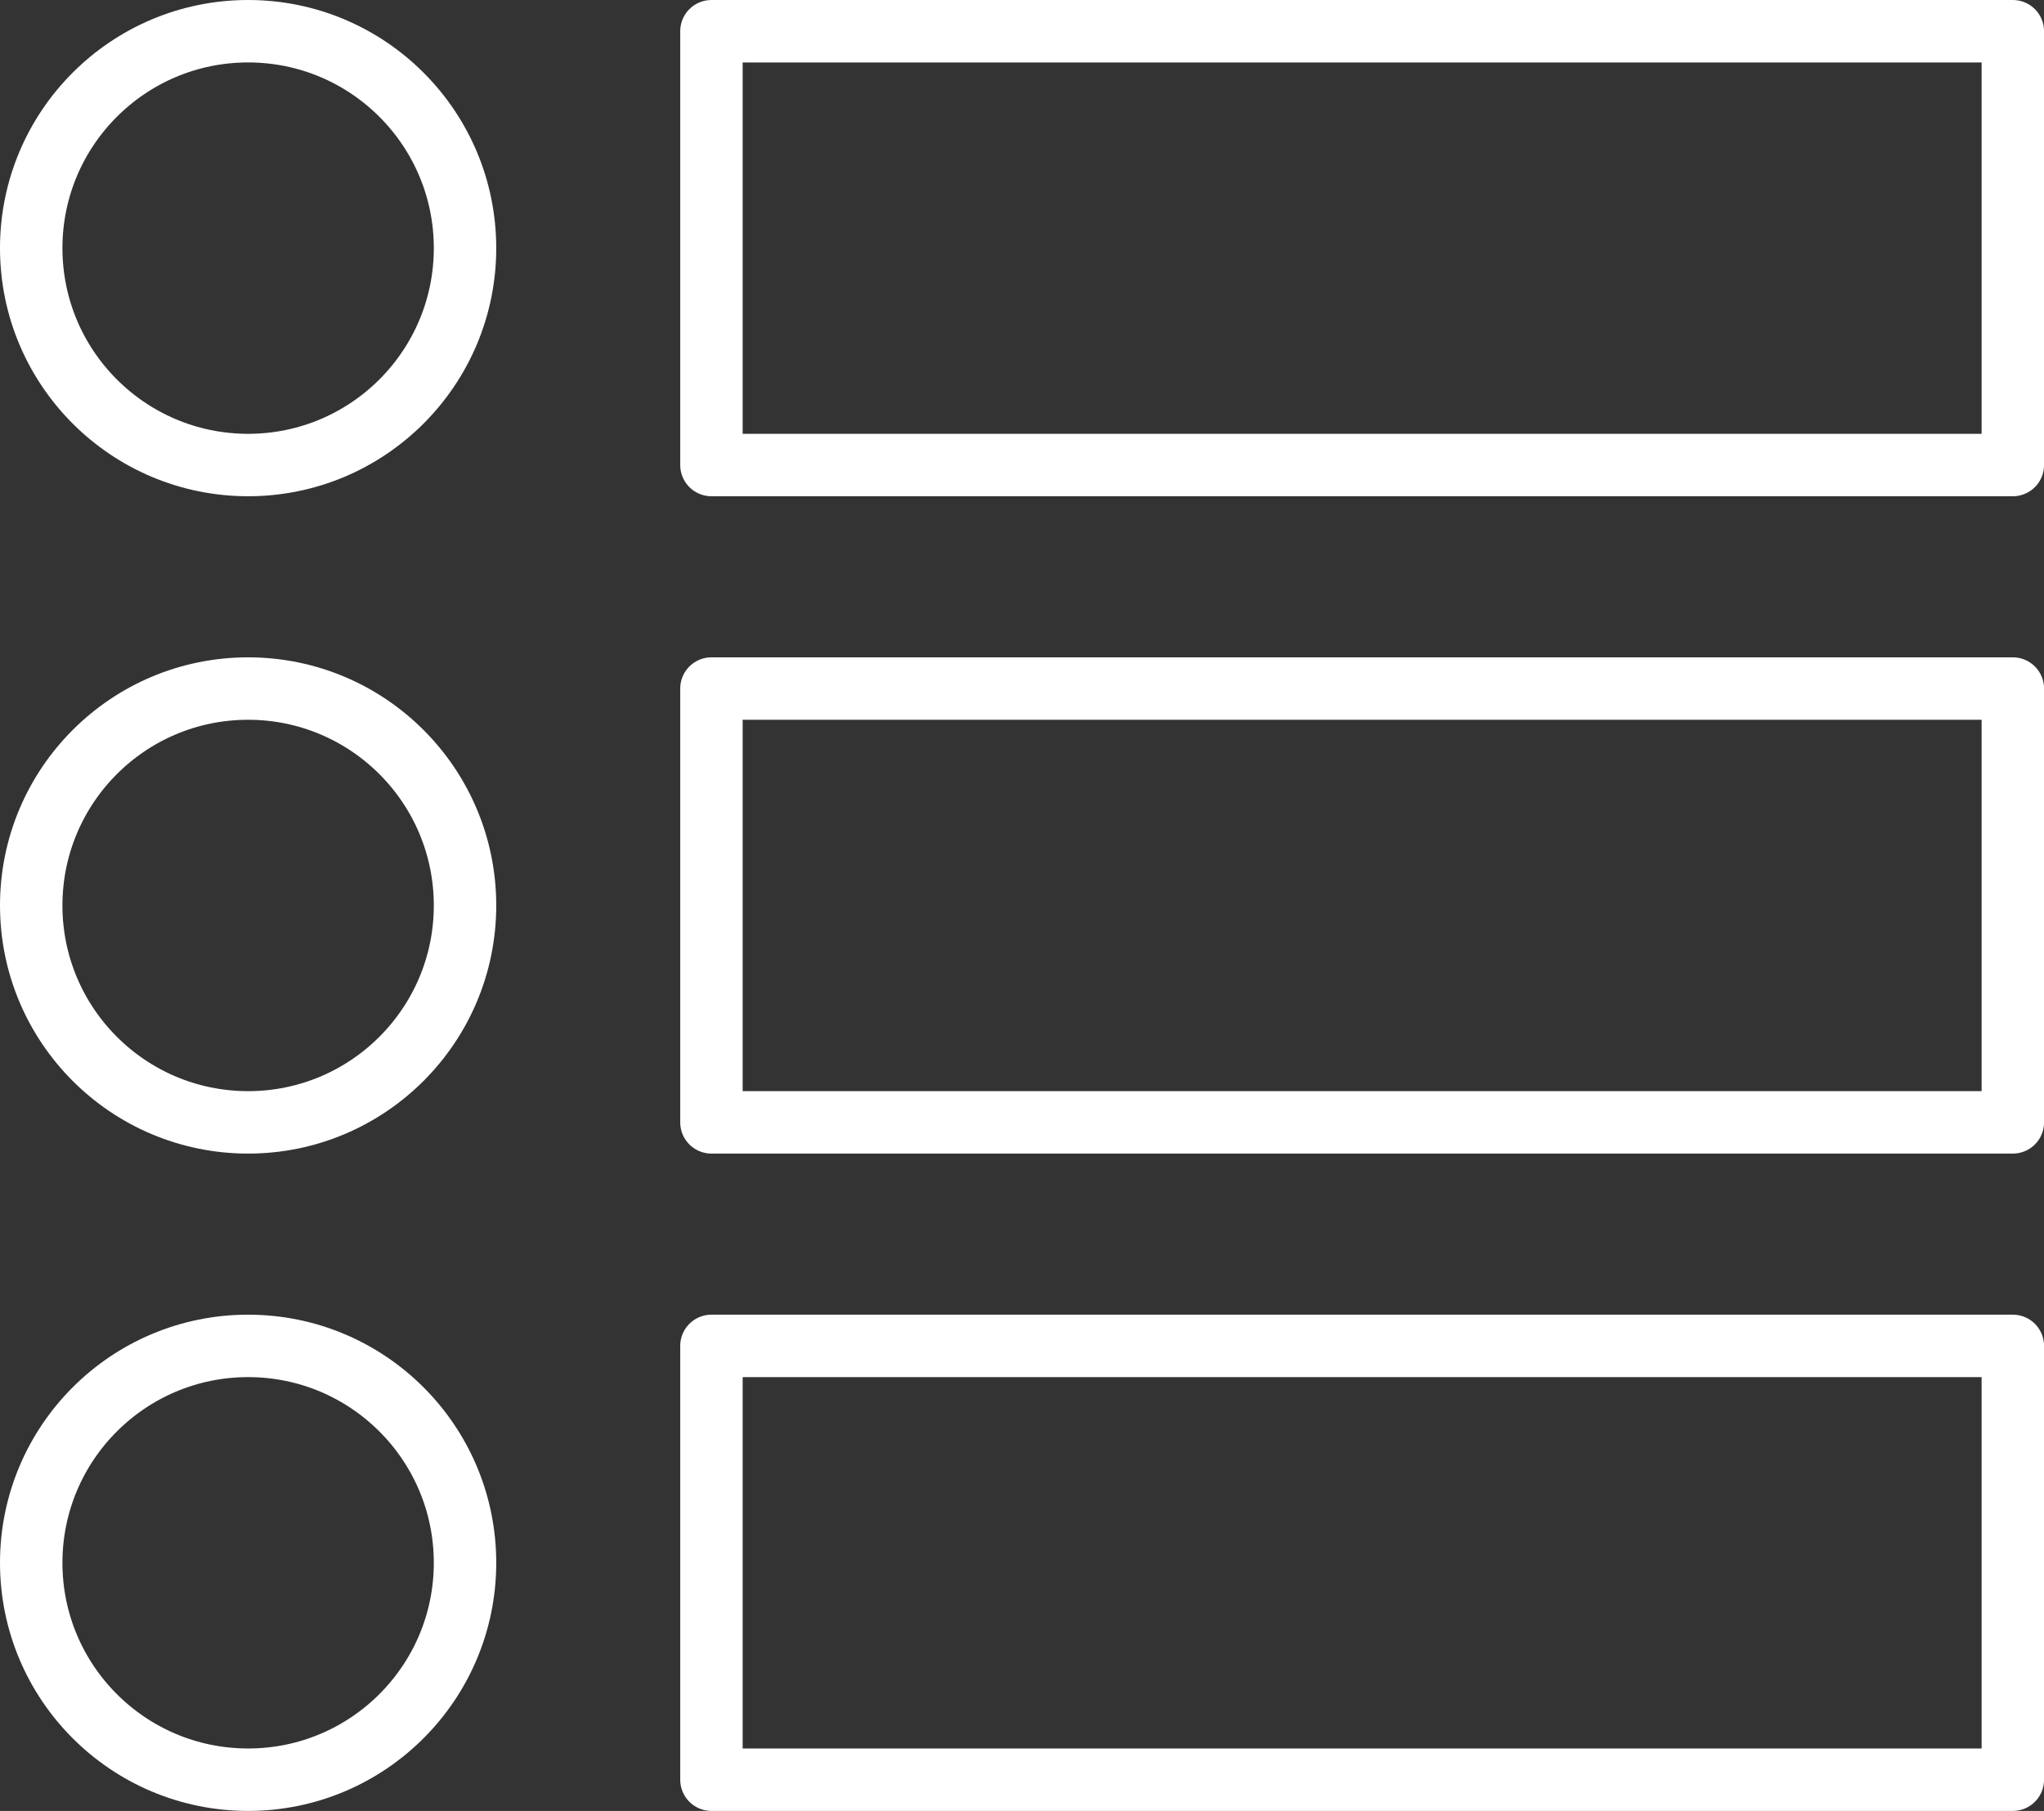 <?xml version="1.0" encoding="UTF-8"?> <svg xmlns="http://www.w3.org/2000/svg" width="49.106" height="43.506" viewBox="0 0 49.106 43.506"><rect x="0" y="0" width="49.106" height="43.506" fill="#333333" stroke="none"/><defs><style> .cls-1 { fill: none; stroke: #fff; stroke-linecap: round; stroke-linejoin: round; stroke-width: 1.5px; } </style></defs><g id="bullet-list-68" transform="translate(4.25 0.25)"><circle id="Ellipse_39" data-name="Ellipse 39" class="cls-1" cx="5.211" cy="5.211" r="5.211" transform="translate(-3.5 0.5)"></circle><circle id="Ellipse_40" data-name="Ellipse 40" class="cls-1" cx="5.211" cy="5.211" r="5.211" transform="translate(-3.5 16.292)"></circle><circle id="Ellipse_41" data-name="Ellipse 41" class="cls-1" cx="5.211" cy="5.211" r="5.211" transform="translate(-3.5 32.084)"></circle><rect id="Rectangle_108" data-name="Rectangle 108" class="cls-1" width="31.265" height="10.422" transform="translate(12.842 0.5)"></rect><rect id="Rectangle_109" data-name="Rectangle 109" class="cls-1" width="31.265" height="10.422" transform="translate(12.842 16.292)"></rect><rect id="Rectangle_110" data-name="Rectangle 110" class="cls-1" width="31.265" height="10.422" transform="translate(12.842 32.084)"></rect></g></svg> 